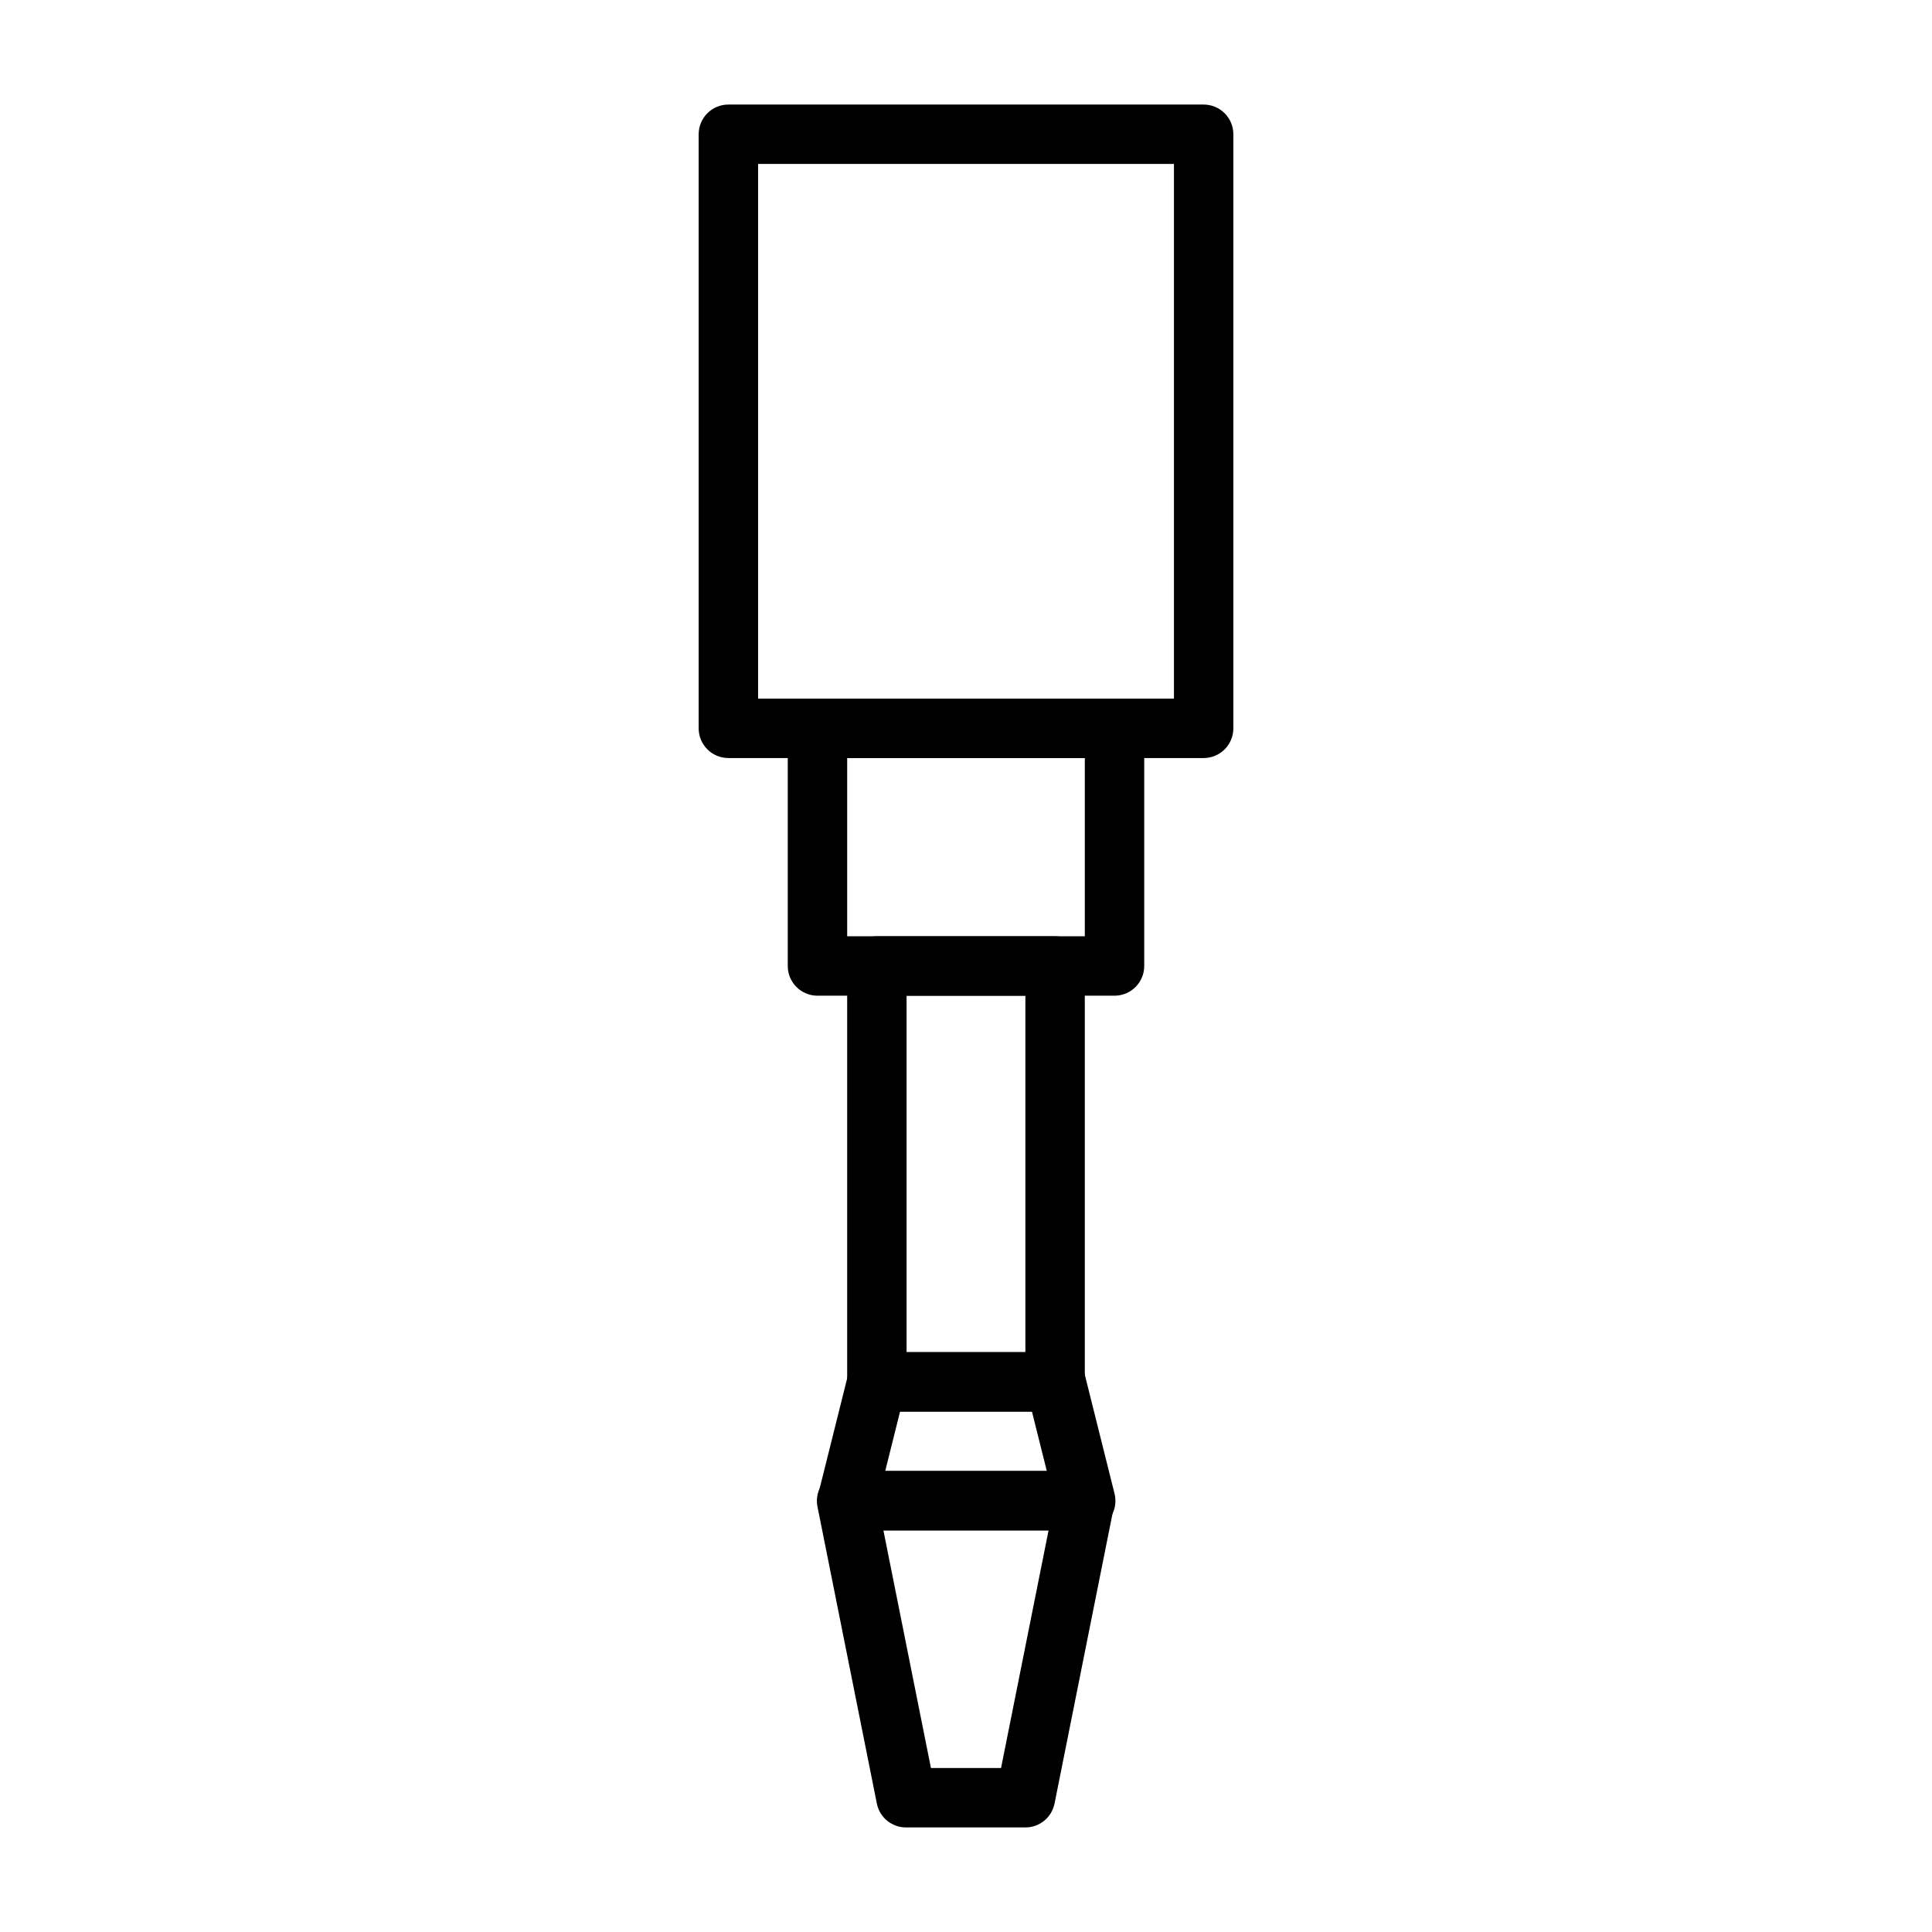 <?xml version="1.0" encoding="UTF-8"?>
<!-- Uploaded to: ICON Repo, www.iconrepo.com, Generator: ICON Repo Mixer Tools -->
<svg fill="#000000" width="800px" height="800px" version="1.1" viewBox="144 144 512 512" xmlns="http://www.w3.org/2000/svg">
 <g>
  <path d="m415.74 628.29h-31.488c-3.801 0.074-7.113-2.574-7.871-6.301l-15.742-78.719h-0.004c-0.453-2.316 0.152-4.715 1.656-6.535 1.516-1.871 3.809-2.945 6.219-2.91h62.977c2.352 0.016 4.578 1.082 6.059 2.91 1.504 1.82 2.109 4.219 1.656 6.535l-15.742 78.719h-0.004c-0.75 3.668-3.973 6.301-7.715 6.301zm-25.031-15.742h18.578l12.594-62.977-43.77-0.004z"/>
  <path d="m431.49 549.57h-62.977c-2.426 0.012-4.719-1.09-6.219-2.992-1.492-1.914-2.016-4.414-1.418-6.769l7.871-31.488c0.867-3.512 4.019-5.981 7.637-5.981h47.23c3.707-0.109 6.984 2.383 7.875 5.981l7.871 31.488c0.598 2.356 0.074 4.856-1.418 6.769-1.551 1.969-3.949 3.082-6.453 2.992zm-52.898-15.742h42.824l-3.938-15.742-34.953-0.004z"/>
  <path d="m462.98 344.89h-125.95c-4.348 0-7.875-3.523-7.875-7.871v-157.44c0-4.348 3.527-7.871 7.875-7.871h125.95c2.086 0 4.09 0.828 5.566 2.305 1.473 1.477 2.305 3.477 2.305 5.566v157.44c0 2.086-0.832 4.09-2.305 5.566-1.477 1.477-3.481 2.305-5.566 2.305zm-118.08-15.746h110.21v-141.7h-110.21z"/>
  <path d="m423.61 518.08h-47.23c-4.348 0-7.871-3.523-7.871-7.871v-110.21c0-4.348 3.523-7.875 7.871-7.875h47.23c2.09 0 4.09 0.832 5.566 2.309 1.477 1.477 2.309 3.477 2.309 5.566v110.21c0 2.086-0.832 4.09-2.309 5.566-1.477 1.477-3.477 2.305-5.566 2.305zm-39.359-15.742h31.488v-94.465h-31.488z"/>
  <path d="m439.36 407.87h-78.723c-4.348 0-7.871-3.523-7.871-7.871v-62.977c0-4.348 3.523-7.875 7.871-7.875h78.723c2.086 0 4.09 0.832 5.566 2.309 1.477 1.477 2.305 3.477 2.305 5.566v62.977c0 2.086-0.828 4.09-2.305 5.566-1.477 1.477-3.481 2.305-5.566 2.305zm-70.848-15.742h62.977v-47.234h-62.977z"/>
 </g>
</svg>